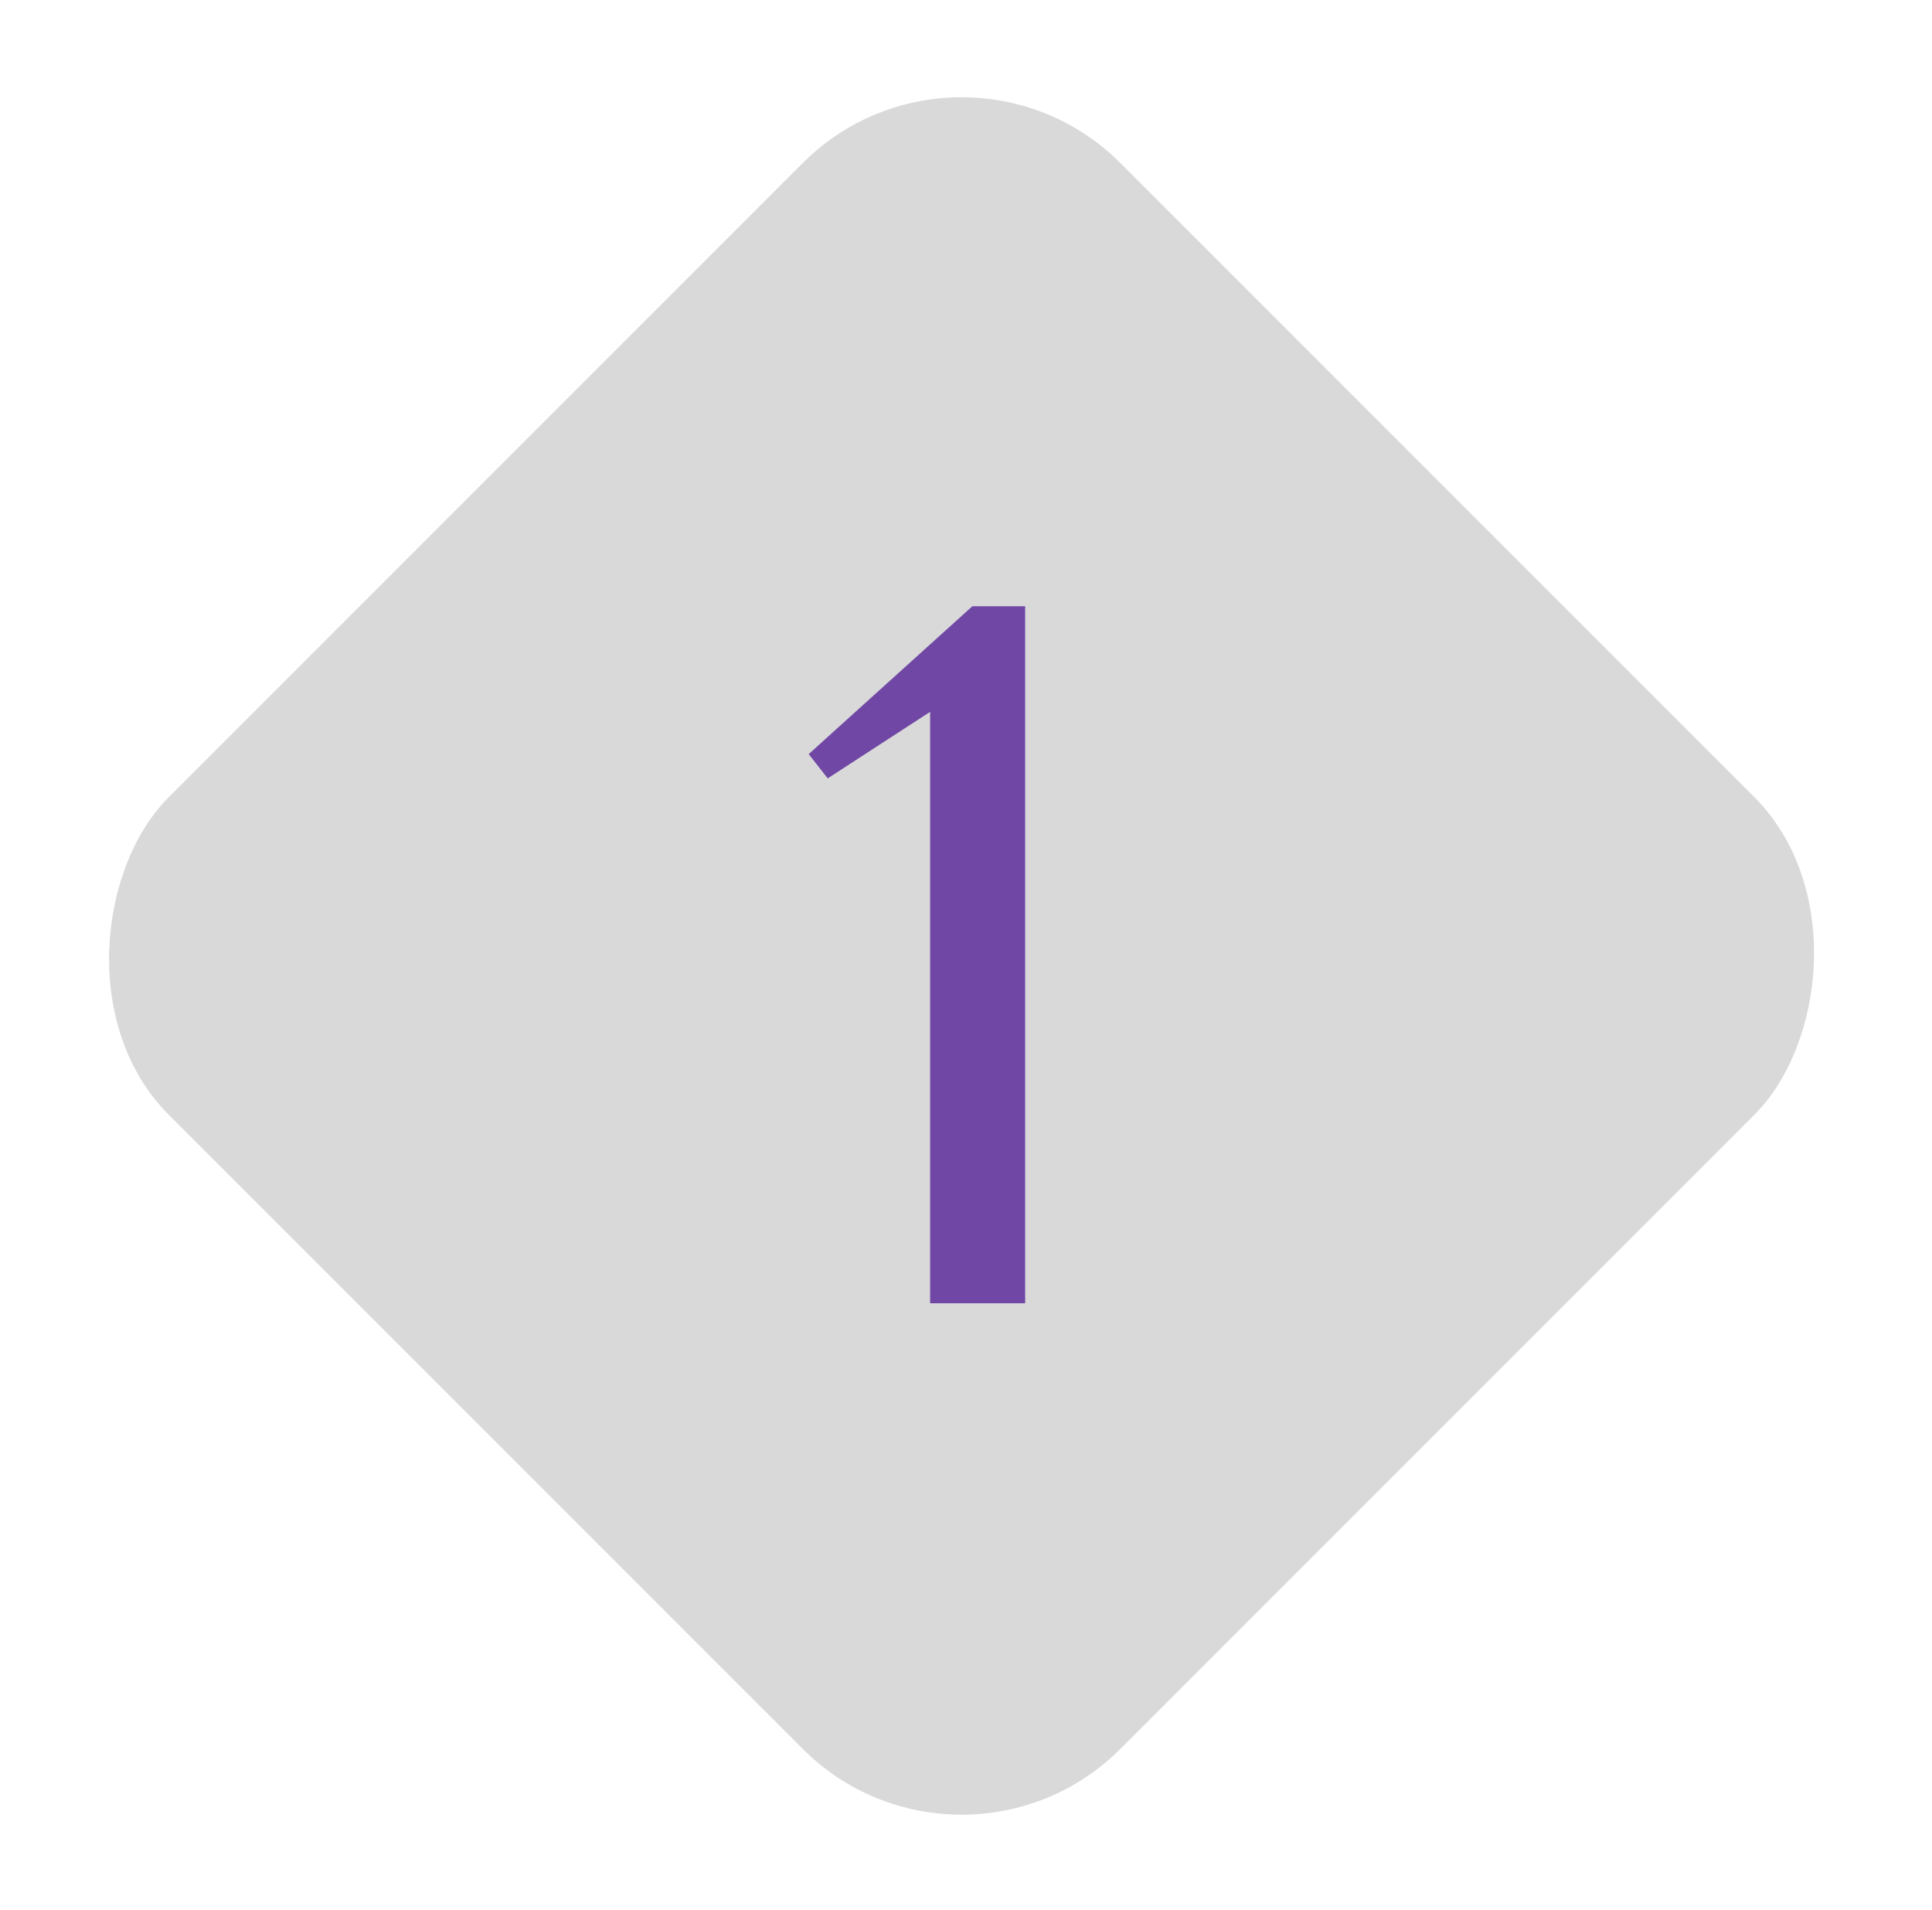 <?xml version="1.0" encoding="UTF-8"?> <svg xmlns="http://www.w3.org/2000/svg" width="86" height="85" viewBox="0 0 86 85" fill="none"><rect x="42.802" y="0.186" width="59.904" height="59.904" rx="10" transform="rotate(45 42.802 0.186)" fill="#D9D9D9"></rect><path d="M41.403 58V31.68L36.844 34.641L35.998 33.56L43.283 26.98H45.633V58H41.403Z" fill="#7047A5"></path></svg> 